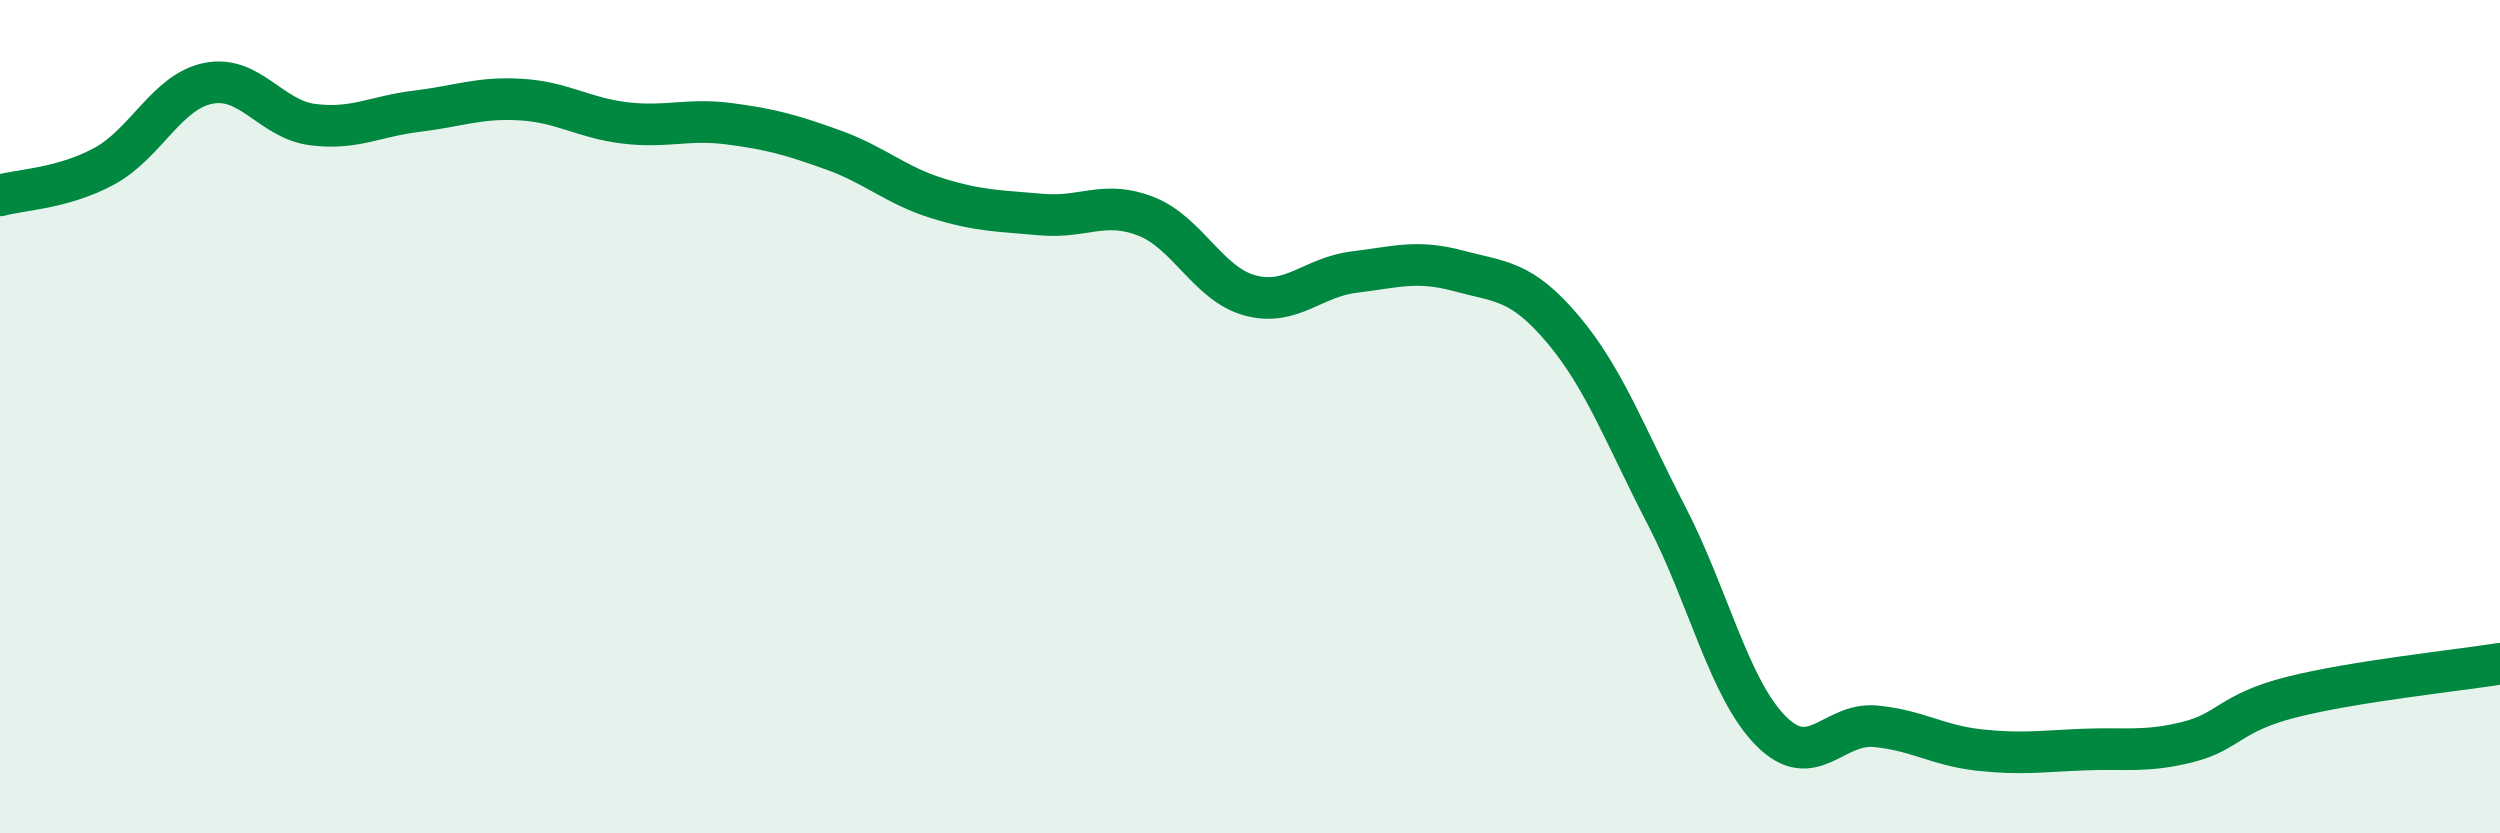 
    <svg width="60" height="20" viewBox="0 0 60 20" xmlns="http://www.w3.org/2000/svg">
      <path
        d="M 0,4.69 C 0.5,4.55 1.5,4.53 2.5,3.99 C 3.5,3.45 4,2.2 5,2 C 6,1.8 6.5,2.86 7.5,2.99 C 8.5,3.12 9,2.79 10,2.67 C 11,2.55 11.5,2.33 12.5,2.39 C 13.5,2.45 14,2.83 15,2.95 C 16,3.07 16.5,2.84 17.5,2.97 C 18.5,3.1 19,3.24 20,3.6 C 21,3.96 21.5,4.45 22.5,4.76 C 23.5,5.07 24,5.06 25,5.15 C 26,5.24 26.5,4.8 27.5,5.19 C 28.5,5.58 29,6.82 30,7.09 C 31,7.36 31.5,6.65 32.5,6.53 C 33.5,6.41 34,6.23 35,6.5 C 36,6.77 36.5,6.71 37.5,7.89 C 38.5,9.07 39,10.45 40,12.38 C 41,14.31 41.5,16.53 42.5,17.54 C 43.5,18.55 44,17.34 45,17.43 C 46,17.52 46.5,17.89 47.5,18 C 48.5,18.11 49,18.03 50,17.99 C 51,17.95 51.5,18.06 52.5,17.81 C 53.5,17.56 53.5,17.11 55,16.73 C 56.5,16.35 59,16.09 60,15.93L60 20L0 20Z"
        fill="#008740"
        opacity="0.1"
        stroke-linecap="round"
        stroke-linejoin="round"
      />
      <path
        d="M 0,4.69 C 0.5,4.55 1.5,4.53 2.5,3.99 C 3.5,3.45 4,2.2 5,2 C 6,1.8 6.5,2.86 7.5,2.99 C 8.5,3.12 9,2.79 10,2.67 C 11,2.55 11.5,2.33 12.5,2.39 C 13.5,2.45 14,2.83 15,2.95 C 16,3.07 16.5,2.84 17.5,2.97 C 18.5,3.1 19,3.24 20,3.6 C 21,3.96 21.5,4.45 22.5,4.76 C 23.5,5.07 24,5.06 25,5.15 C 26,5.24 26.5,4.8 27.5,5.19 C 28.5,5.58 29,6.82 30,7.09 C 31,7.36 31.5,6.65 32.5,6.53 C 33.5,6.41 34,6.23 35,6.5 C 36,6.77 36.5,6.71 37.5,7.89 C 38.5,9.07 39,10.45 40,12.38 C 41,14.31 41.5,16.53 42.5,17.54 C 43.5,18.55 44,17.34 45,17.43 C 46,17.52 46.5,17.89 47.5,18 C 48.5,18.11 49,18.03 50,17.99 C 51,17.95 51.5,18.06 52.5,17.81 C 53.5,17.56 53.5,17.11 55,16.73 C 56.5,16.35 59,16.09 60,15.93"
        stroke="#008740"
        stroke-width="1"
        fill="none"
        stroke-linecap="round"
        stroke-linejoin="round"
      />
    </svg>
  